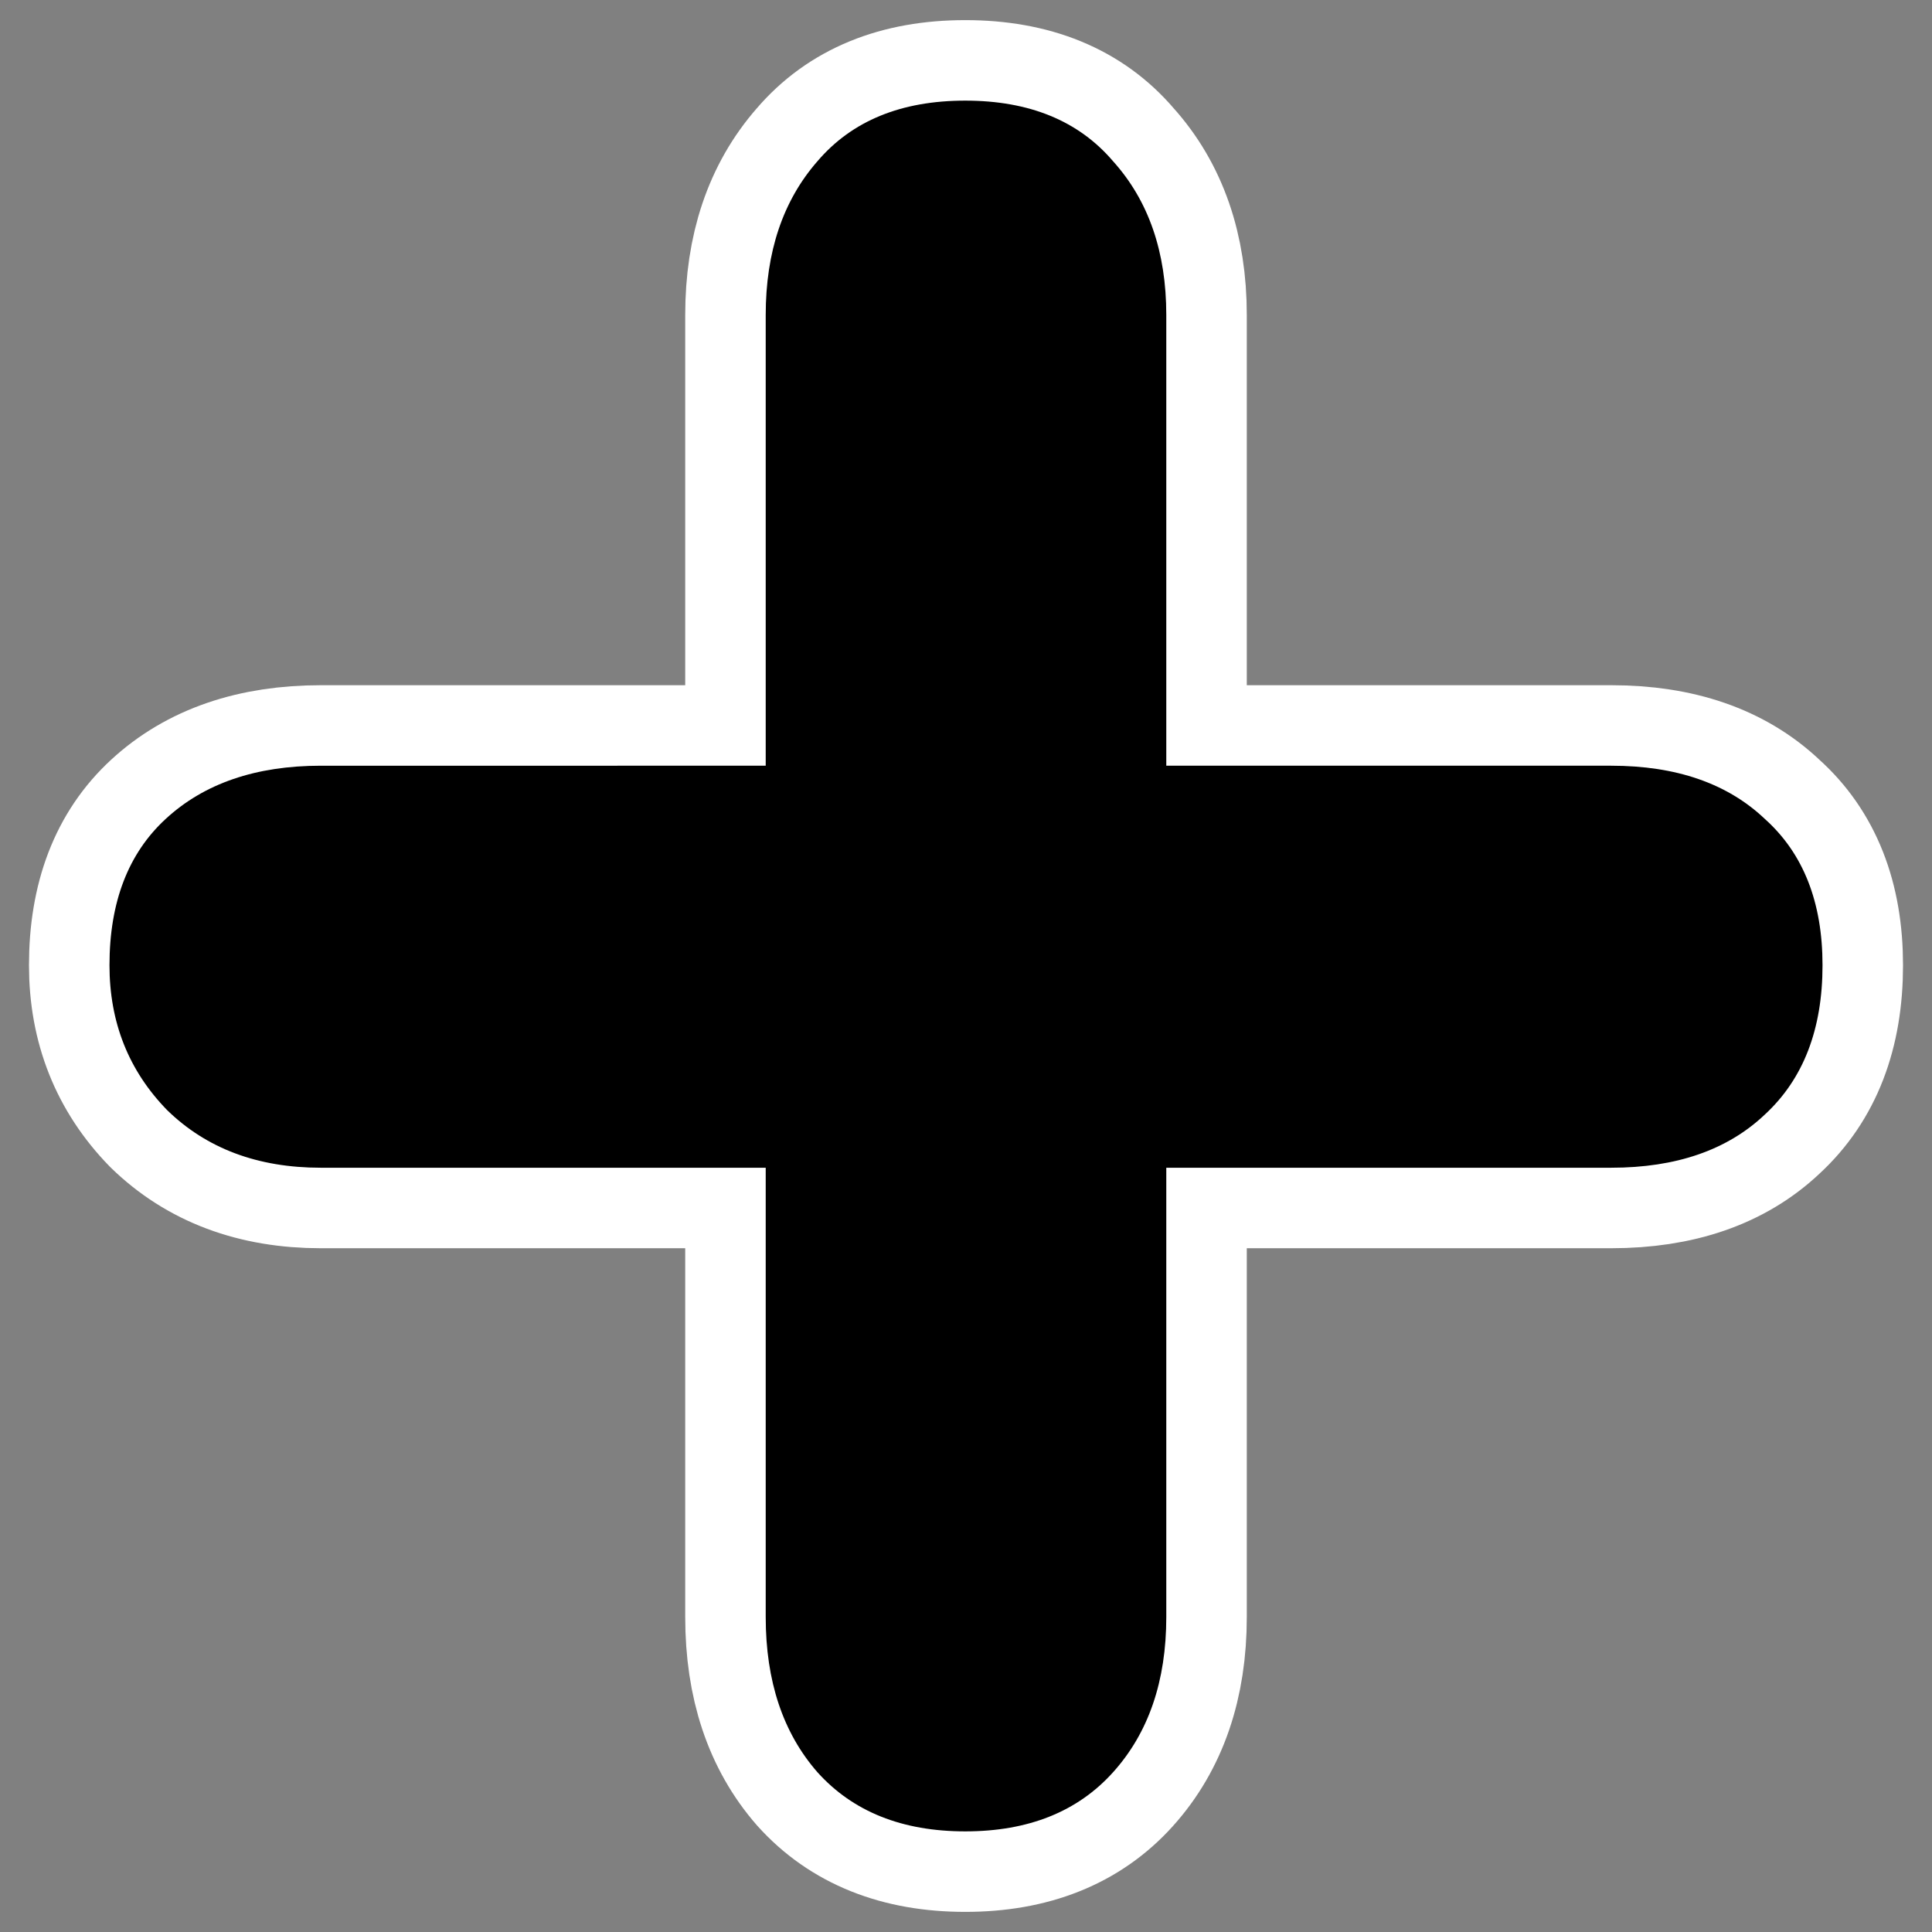 <svg xmlns="http://www.w3.org/2000/svg" viewBox="0 0 60 60" version="1.0"><rect x="0" y="0" width="60" height="60" fill="#808080" stroke="none"/><path d="M23.78 23.78V9.781c0-1.959.536-3.55 1.607-4.774 1.071-1.255 2.601-1.882 4.59-1.882s3.519.627 4.59 1.882C35.669 6.23 36.22 7.822 36.22 9.78V23.78h13.816c2.019 0 3.611.55 4.773 1.653 1.194 1.07 1.791 2.586 1.791 4.544 0 1.989-.597 3.534-1.791 4.636-1.162 1.102-2.754 1.652-4.773 1.652H36.22v13.954c0 1.989-.551 3.596-1.653 4.82-1.101 1.224-2.632 1.836-4.59 1.836s-3.488-.612-4.59-1.836c-1.071-1.224-1.607-2.831-1.607-4.82V36.265H9.964c-1.958 0-3.55-.596-4.774-1.79-1.193-1.224-1.79-2.723-1.79-4.498 0-1.958.582-3.473 1.745-4.544 1.193-1.102 2.8-1.653 4.82-1.653H23.78z" stroke-linejoin="round" stroke="#fff" stroke-linecap="round" stroke-width="5" fill="none"/><path d="M23.78 23.78V9.781c0-1.959.536-3.55 1.607-4.774 1.071-1.255 2.601-1.882 4.59-1.882s3.519.627 4.59 1.882C35.669 6.23 36.22 7.822 36.22 9.78V23.78h13.816c2.019 0 3.611.55 4.773 1.653 1.194 1.07 1.791 2.586 1.791 4.544 0 1.989-.597 3.534-1.791 4.636-1.162 1.102-2.754 1.652-4.773 1.652H36.22v13.954c0 1.989-.551 3.596-1.653 4.82-1.101 1.224-2.632 1.836-4.59 1.836s-3.488-.612-4.59-1.836c-1.071-1.224-1.607-2.831-1.607-4.82V36.265H9.964c-1.958 0-3.55-.596-4.774-1.79-1.193-1.224-1.79-2.723-1.79-4.498 0-1.958.582-3.473 1.745-4.544 1.193-1.102 2.8-1.653 4.82-1.653H23.78z"/></svg>